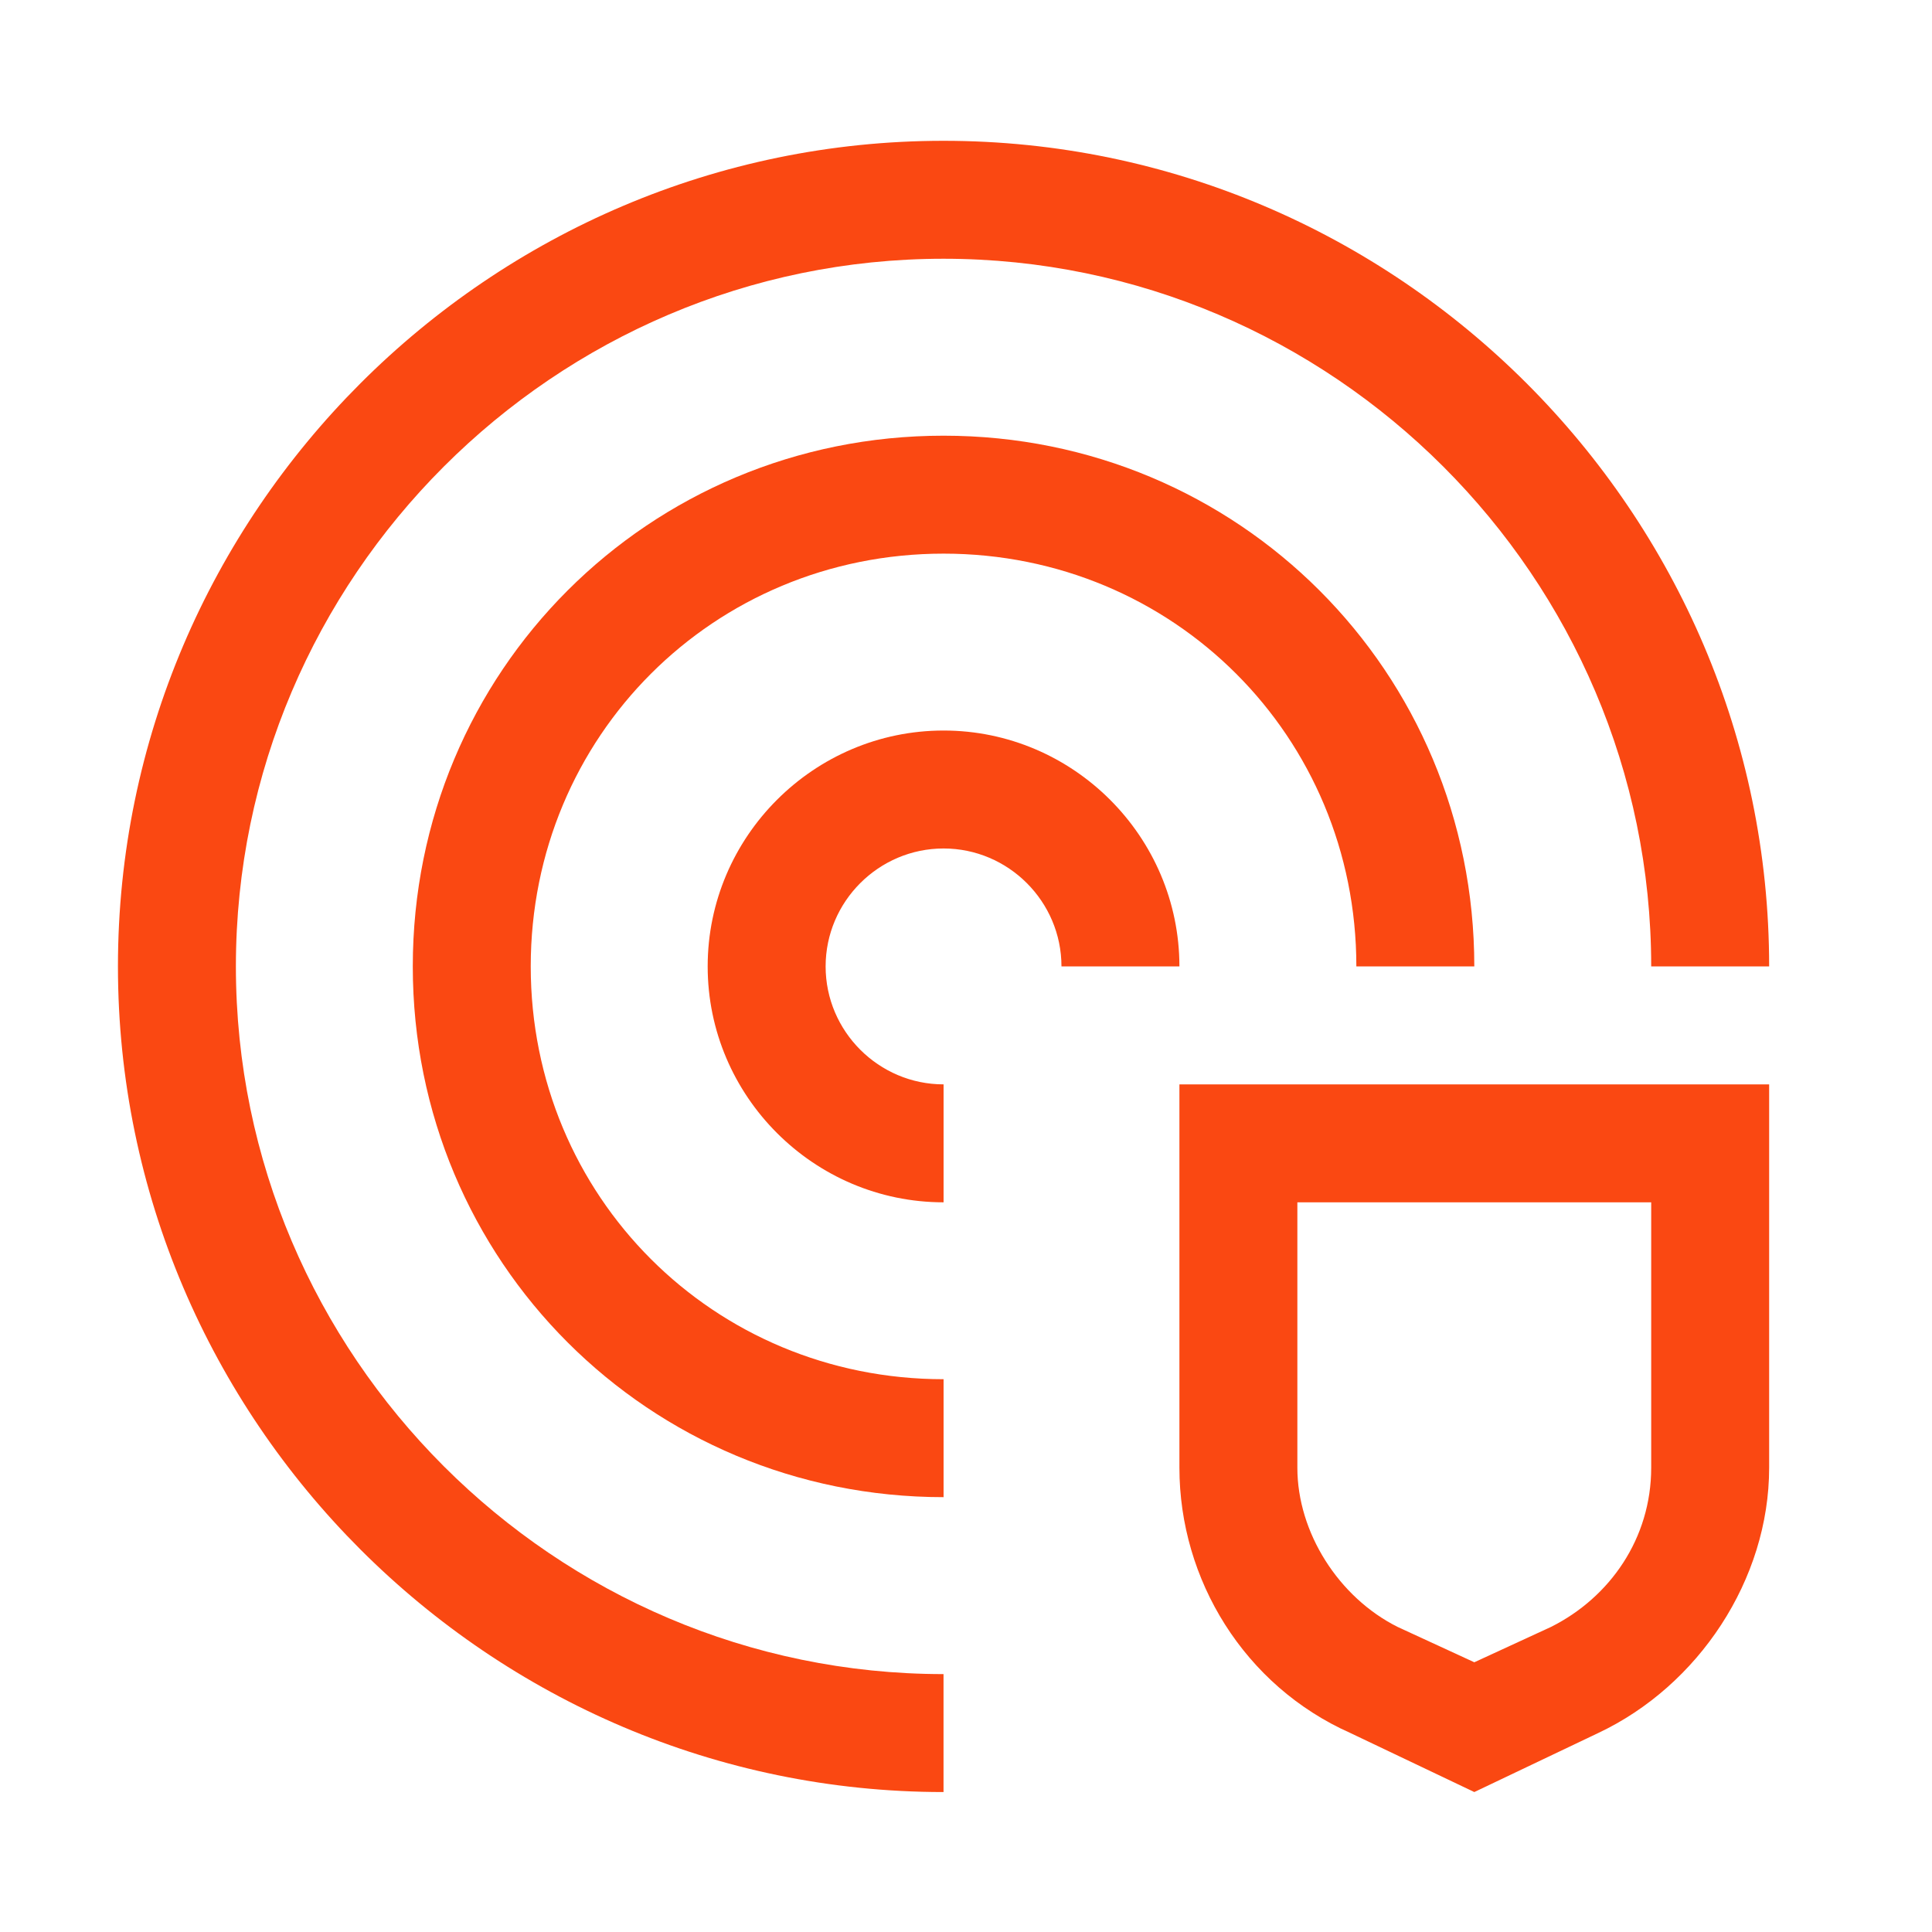 <svg width="41" height="41" viewBox="0 0 41 41" fill="none" xmlns="http://www.w3.org/2000/svg">
<path d="M25.029 23.012V31.147C25.029 33.524 26.406 35.777 28.659 36.778L31.287 38.03L33.915 36.778C36.042 35.777 37.544 33.524 37.544 31.147V23.012H25.029ZM35.041 31.147C35.041 32.648 34.165 33.9 32.914 34.526L31.287 35.276L29.66 34.526C28.409 33.9 27.532 32.523 27.532 31.147V25.515H35.041V31.147ZM20.024 25.515C17.27 25.515 15.018 23.262 15.018 20.509C15.018 17.756 17.27 15.503 20.024 15.503C22.777 15.503 25.029 17.756 25.029 20.509H22.526C22.526 19.132 21.4 18.006 20.024 18.006C18.647 18.006 17.521 19.132 17.521 20.509C17.521 21.886 18.647 23.012 20.024 23.012V25.515Z" fill="#FA4812"/>
<path d="M20.024 31.772C13.766 31.772 8.76 26.766 8.76 20.509C8.76 14.252 13.766 9.246 20.024 9.246C26.281 9.246 31.287 14.252 31.287 20.509H28.784C28.784 15.628 24.904 11.749 20.024 11.749C15.143 11.749 11.263 15.628 11.263 20.509C11.263 25.39 15.143 29.269 20.024 29.269V31.772Z" fill="#FA4812"/>
<path d="M20.023 38.03C10.387 38.03 2.503 30.145 2.503 20.509C2.503 10.873 10.387 2.988 20.023 2.988C29.66 2.988 37.544 10.873 37.544 20.509H35.041C35.041 12.249 28.283 5.491 20.023 5.491C11.764 5.491 5.006 12.249 5.006 20.509C5.006 28.769 11.764 35.527 20.023 35.527V38.03Z" fill="#FA4812"/>
</svg>

